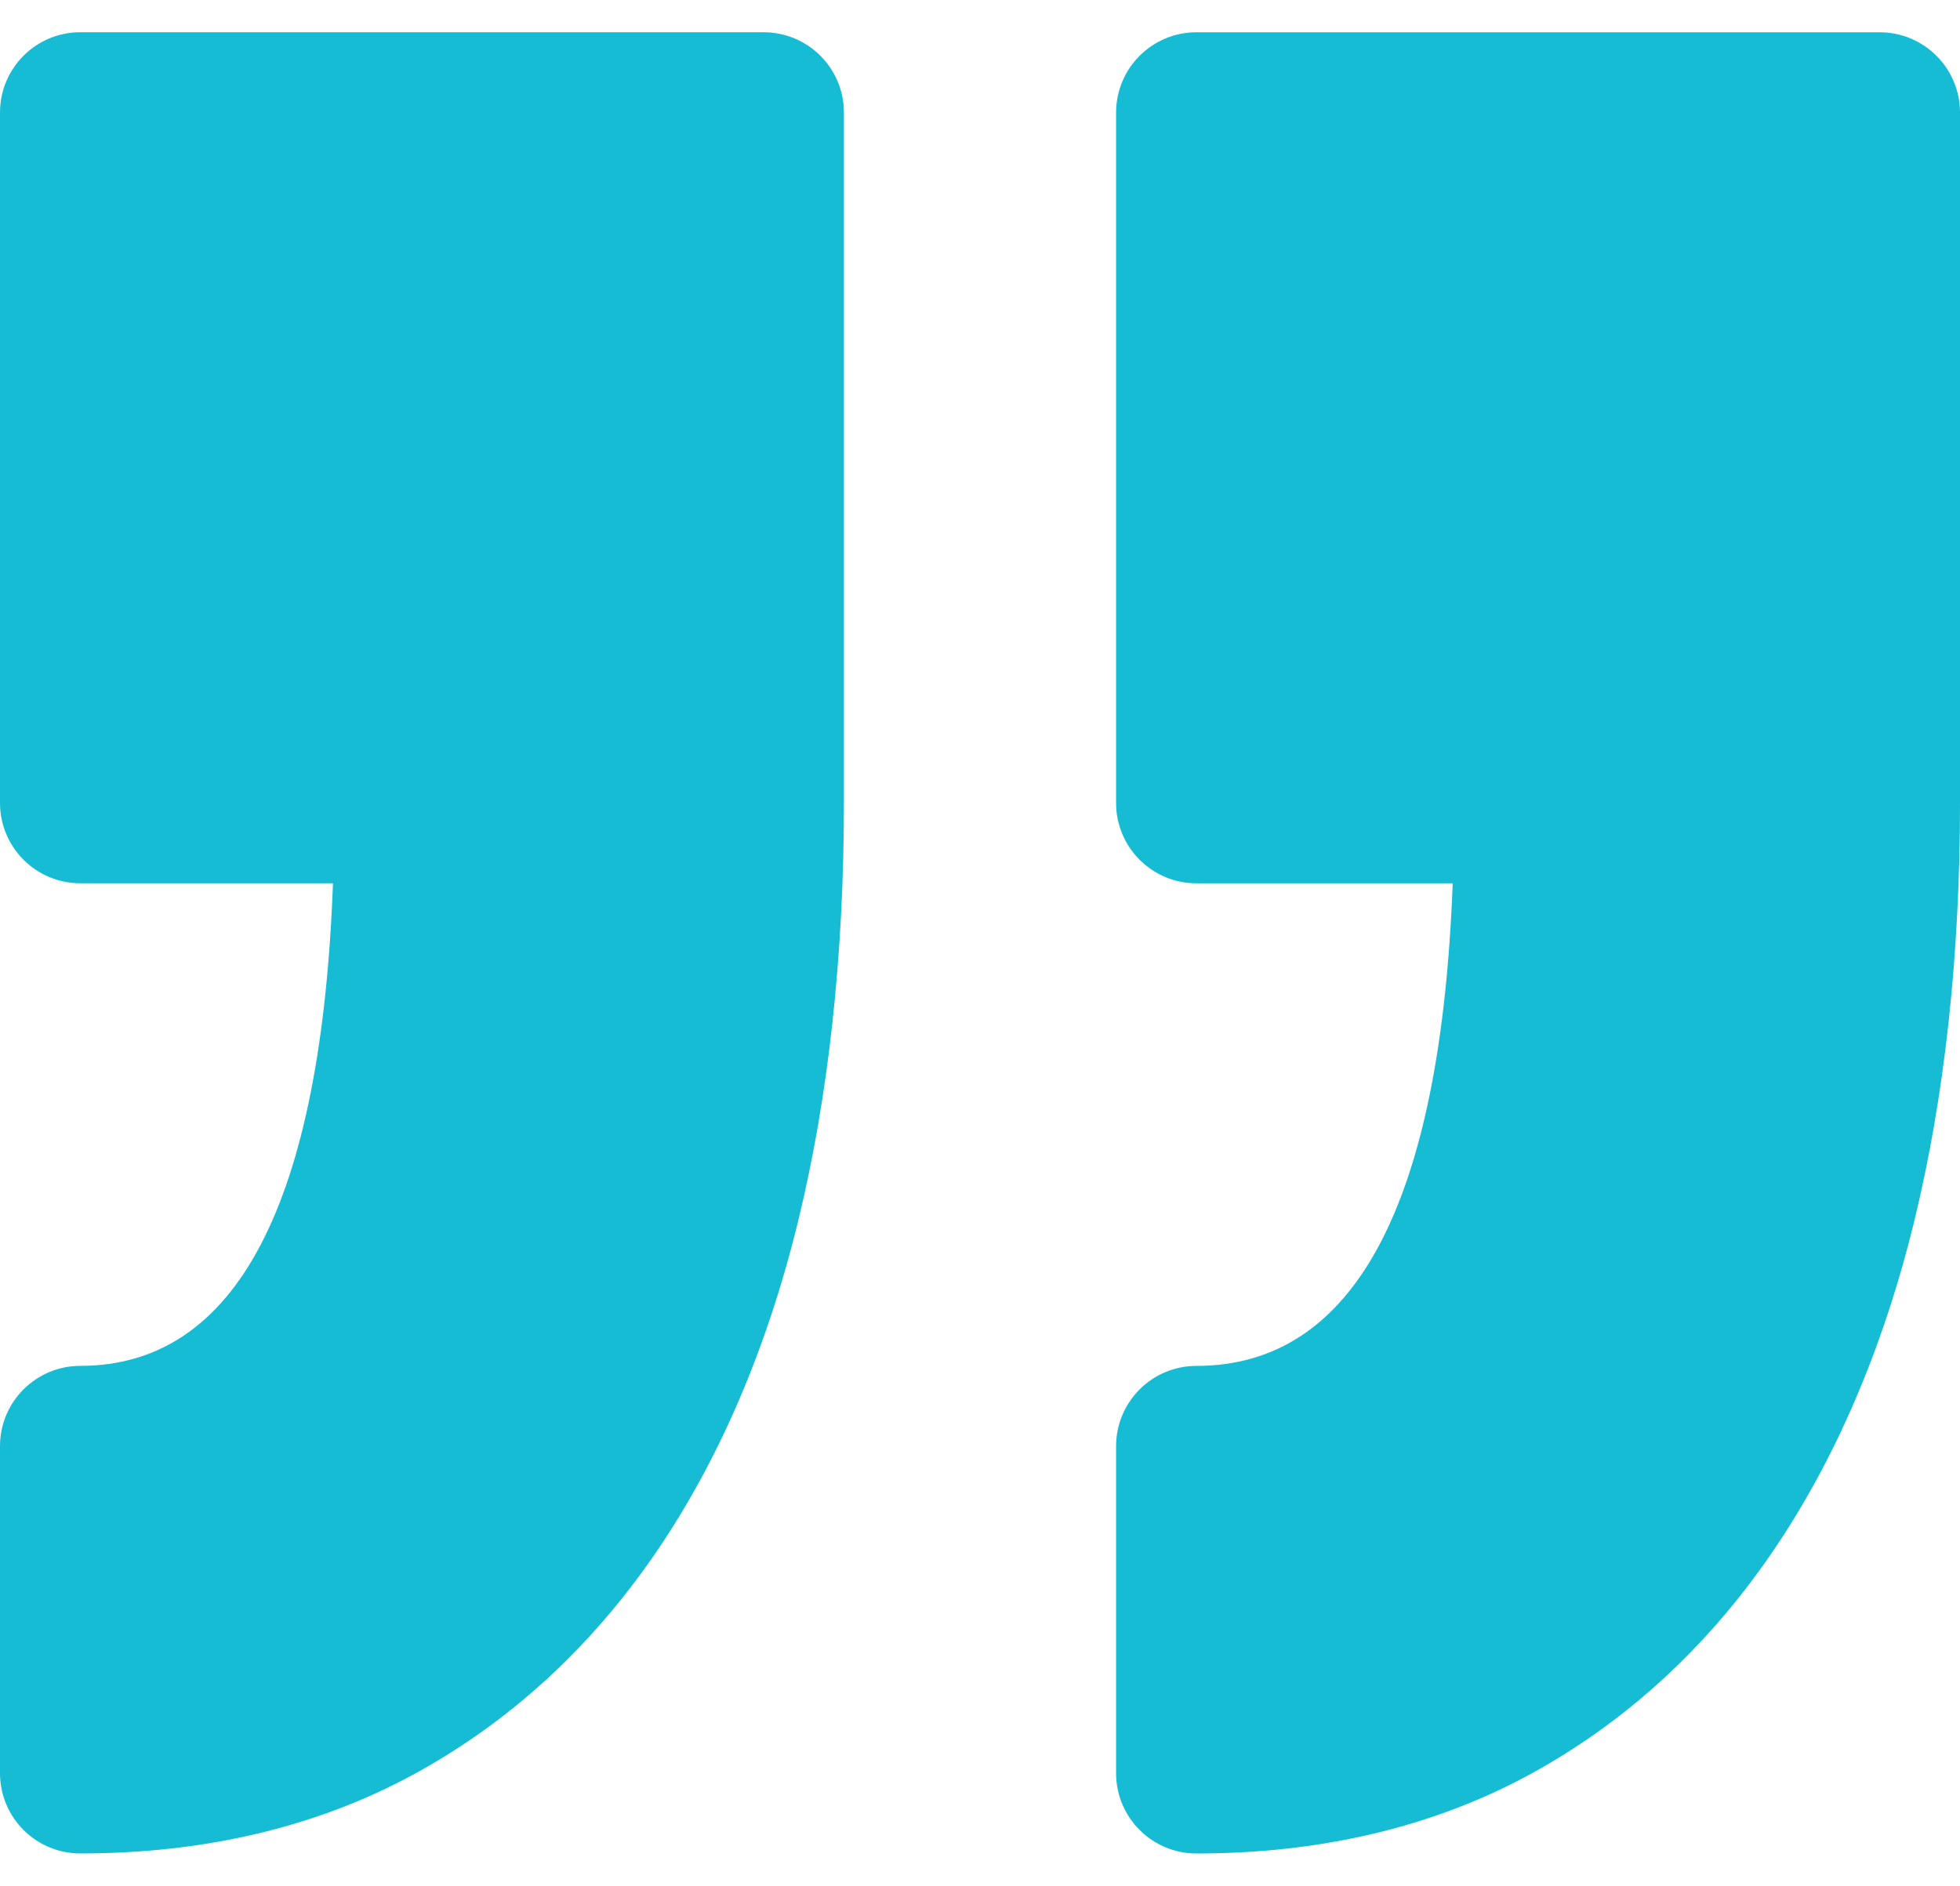 <svg width="53" height="51" viewBox="0 0 53 51" fill="none" xmlns="http://www.w3.org/2000/svg">
<path d="M30.18 47.956V39.112C30.18 37.913 31.153 36.941 32.352 36.941C36.631 36.941 38.959 32.552 39.282 23.889H32.352C31.153 23.889 30.18 22.916 30.18 21.718V3.045C30.18 1.845 31.153 0.873 32.352 0.873H50.828C52.027 0.873 53 1.846 53 3.045V21.718C53 25.87 52.581 29.681 51.758 33.046C50.913 36.496 49.615 39.512 47.902 42.011C46.14 44.58 43.934 46.595 41.35 47.999C38.745 49.411 35.718 50.128 32.351 50.128C31.153 50.127 30.18 49.155 30.18 47.956ZM2.171 36.94C0.972 36.94 0 37.913 0 39.111V47.956C0 49.155 0.972 50.127 2.171 50.127C5.537 50.127 8.565 49.41 11.168 47.997C13.754 46.594 15.959 44.58 17.721 42.01C19.435 39.51 20.733 36.494 21.578 33.042C22.401 29.677 22.82 25.866 22.82 21.716V3.043C22.82 1.843 21.846 0.872 20.648 0.872H2.171C0.972 0.872 0 1.844 0 3.043V21.716C0 22.915 0.972 23.888 2.171 23.888H9.004C8.685 32.551 6.39 36.94 2.171 36.94Z" fill="#15BCD4"/>
</svg>
